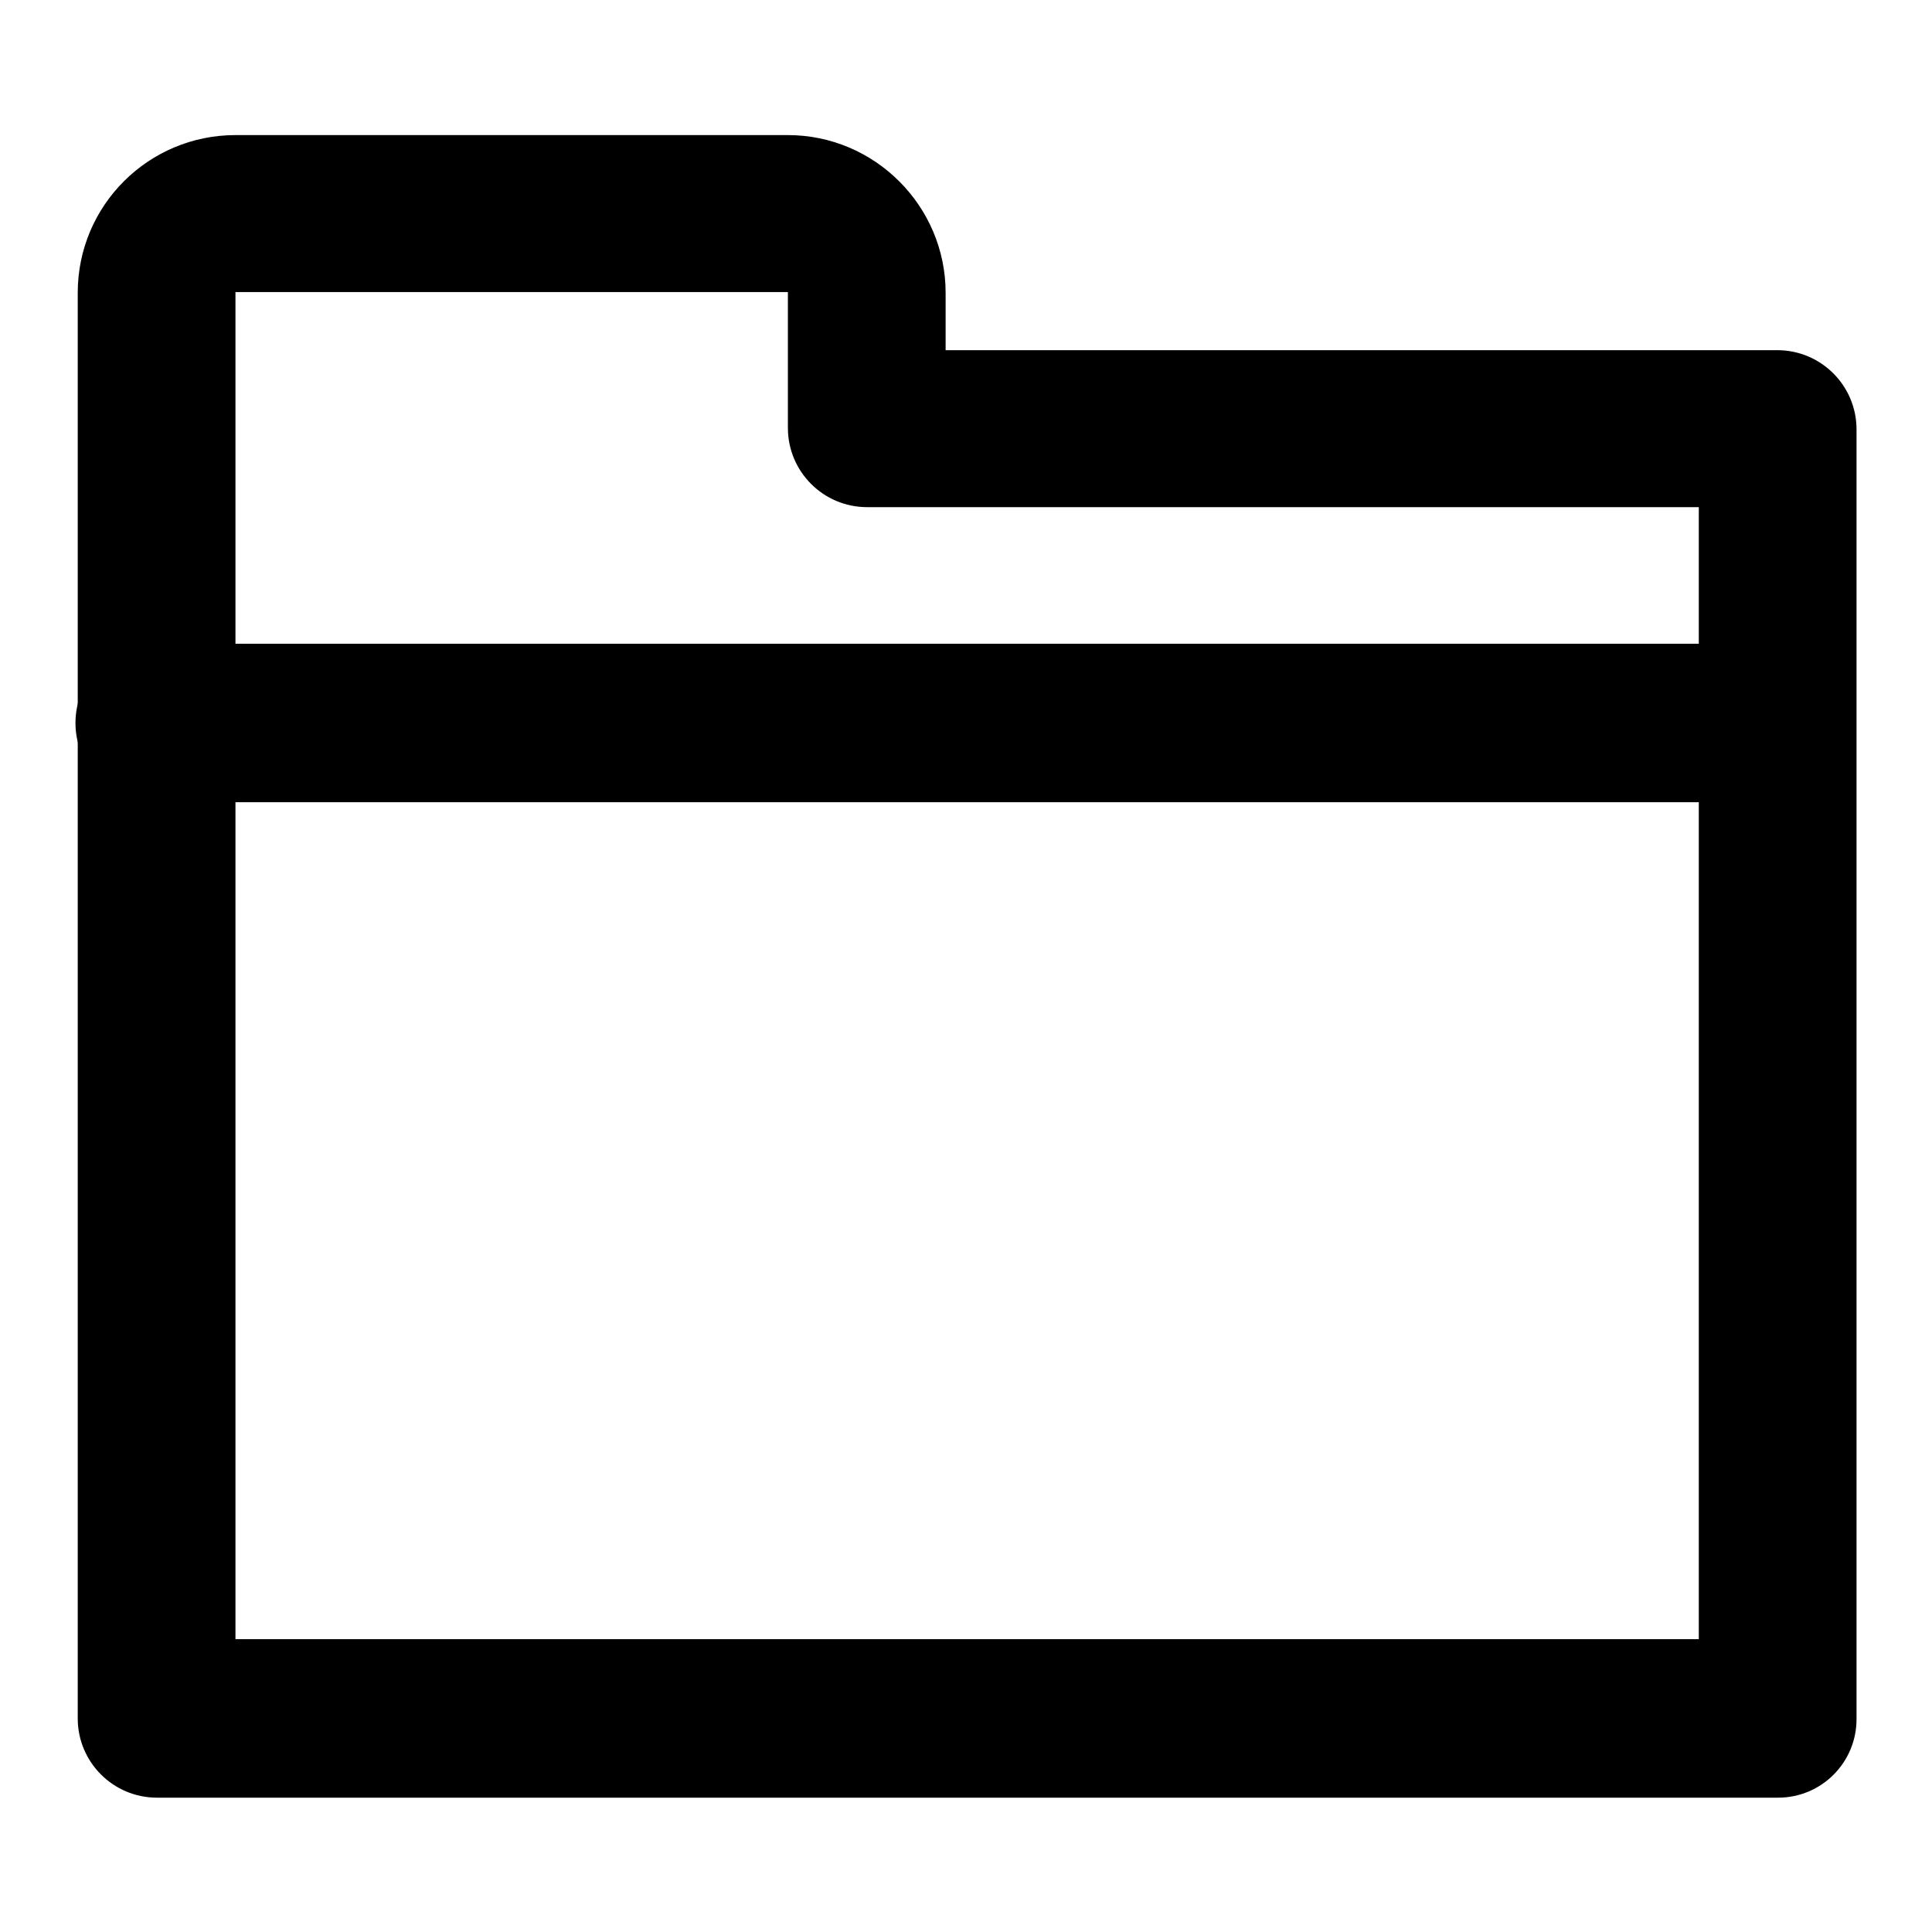 <?xml version="1.0" encoding="utf-8"?>
<!-- Svg Vector Icons : http://www.onlinewebfonts.com/icon -->
<!DOCTYPE svg PUBLIC "-//W3C//DTD SVG 1.1//EN" "http://www.w3.org/Graphics/SVG/1.1/DTD/svg11.dtd">
<svg version="1.1" xmlns="http://www.w3.org/2000/svg" xmlns:xlink="http://www.w3.org/1999/xlink" x="0px" y="0px" viewBox="0 0 256 256" enable-background="new 0 0 256 256" xml:space="preserve">
<g><g><path fill="#000000" d="M235.6,238.2H20.8c-5.8,0-10.5-4.7-10.5-10.5V38.8c0-11.6,9.4-20.9,20.9-20.9h73.2c11.5,0,20.9,9.4,20.9,20.9v7.6h110.2c5.8,0,10.5,4.7,10.5,10.5v170.9C246,233.5,241.4,238.2,235.6,238.2L235.6,238.2z M31.2,217.2h193.9v-150H114.9c-5.8,0-10.5-4.7-10.5-10.5v-18H31.2V217.2L31.2,217.2z"/><path fill="#000000" d="M235,106.3H20.5c-5.8,0-10.5-4.7-10.5-10.5c0-5.8,4.7-10.5,10.5-10.5H235c5.8,0,10.5,4.7,10.5,10.5C245.4,101.7,240.8,106.3,235,106.3L235,106.3z"/></g></g>
</svg>